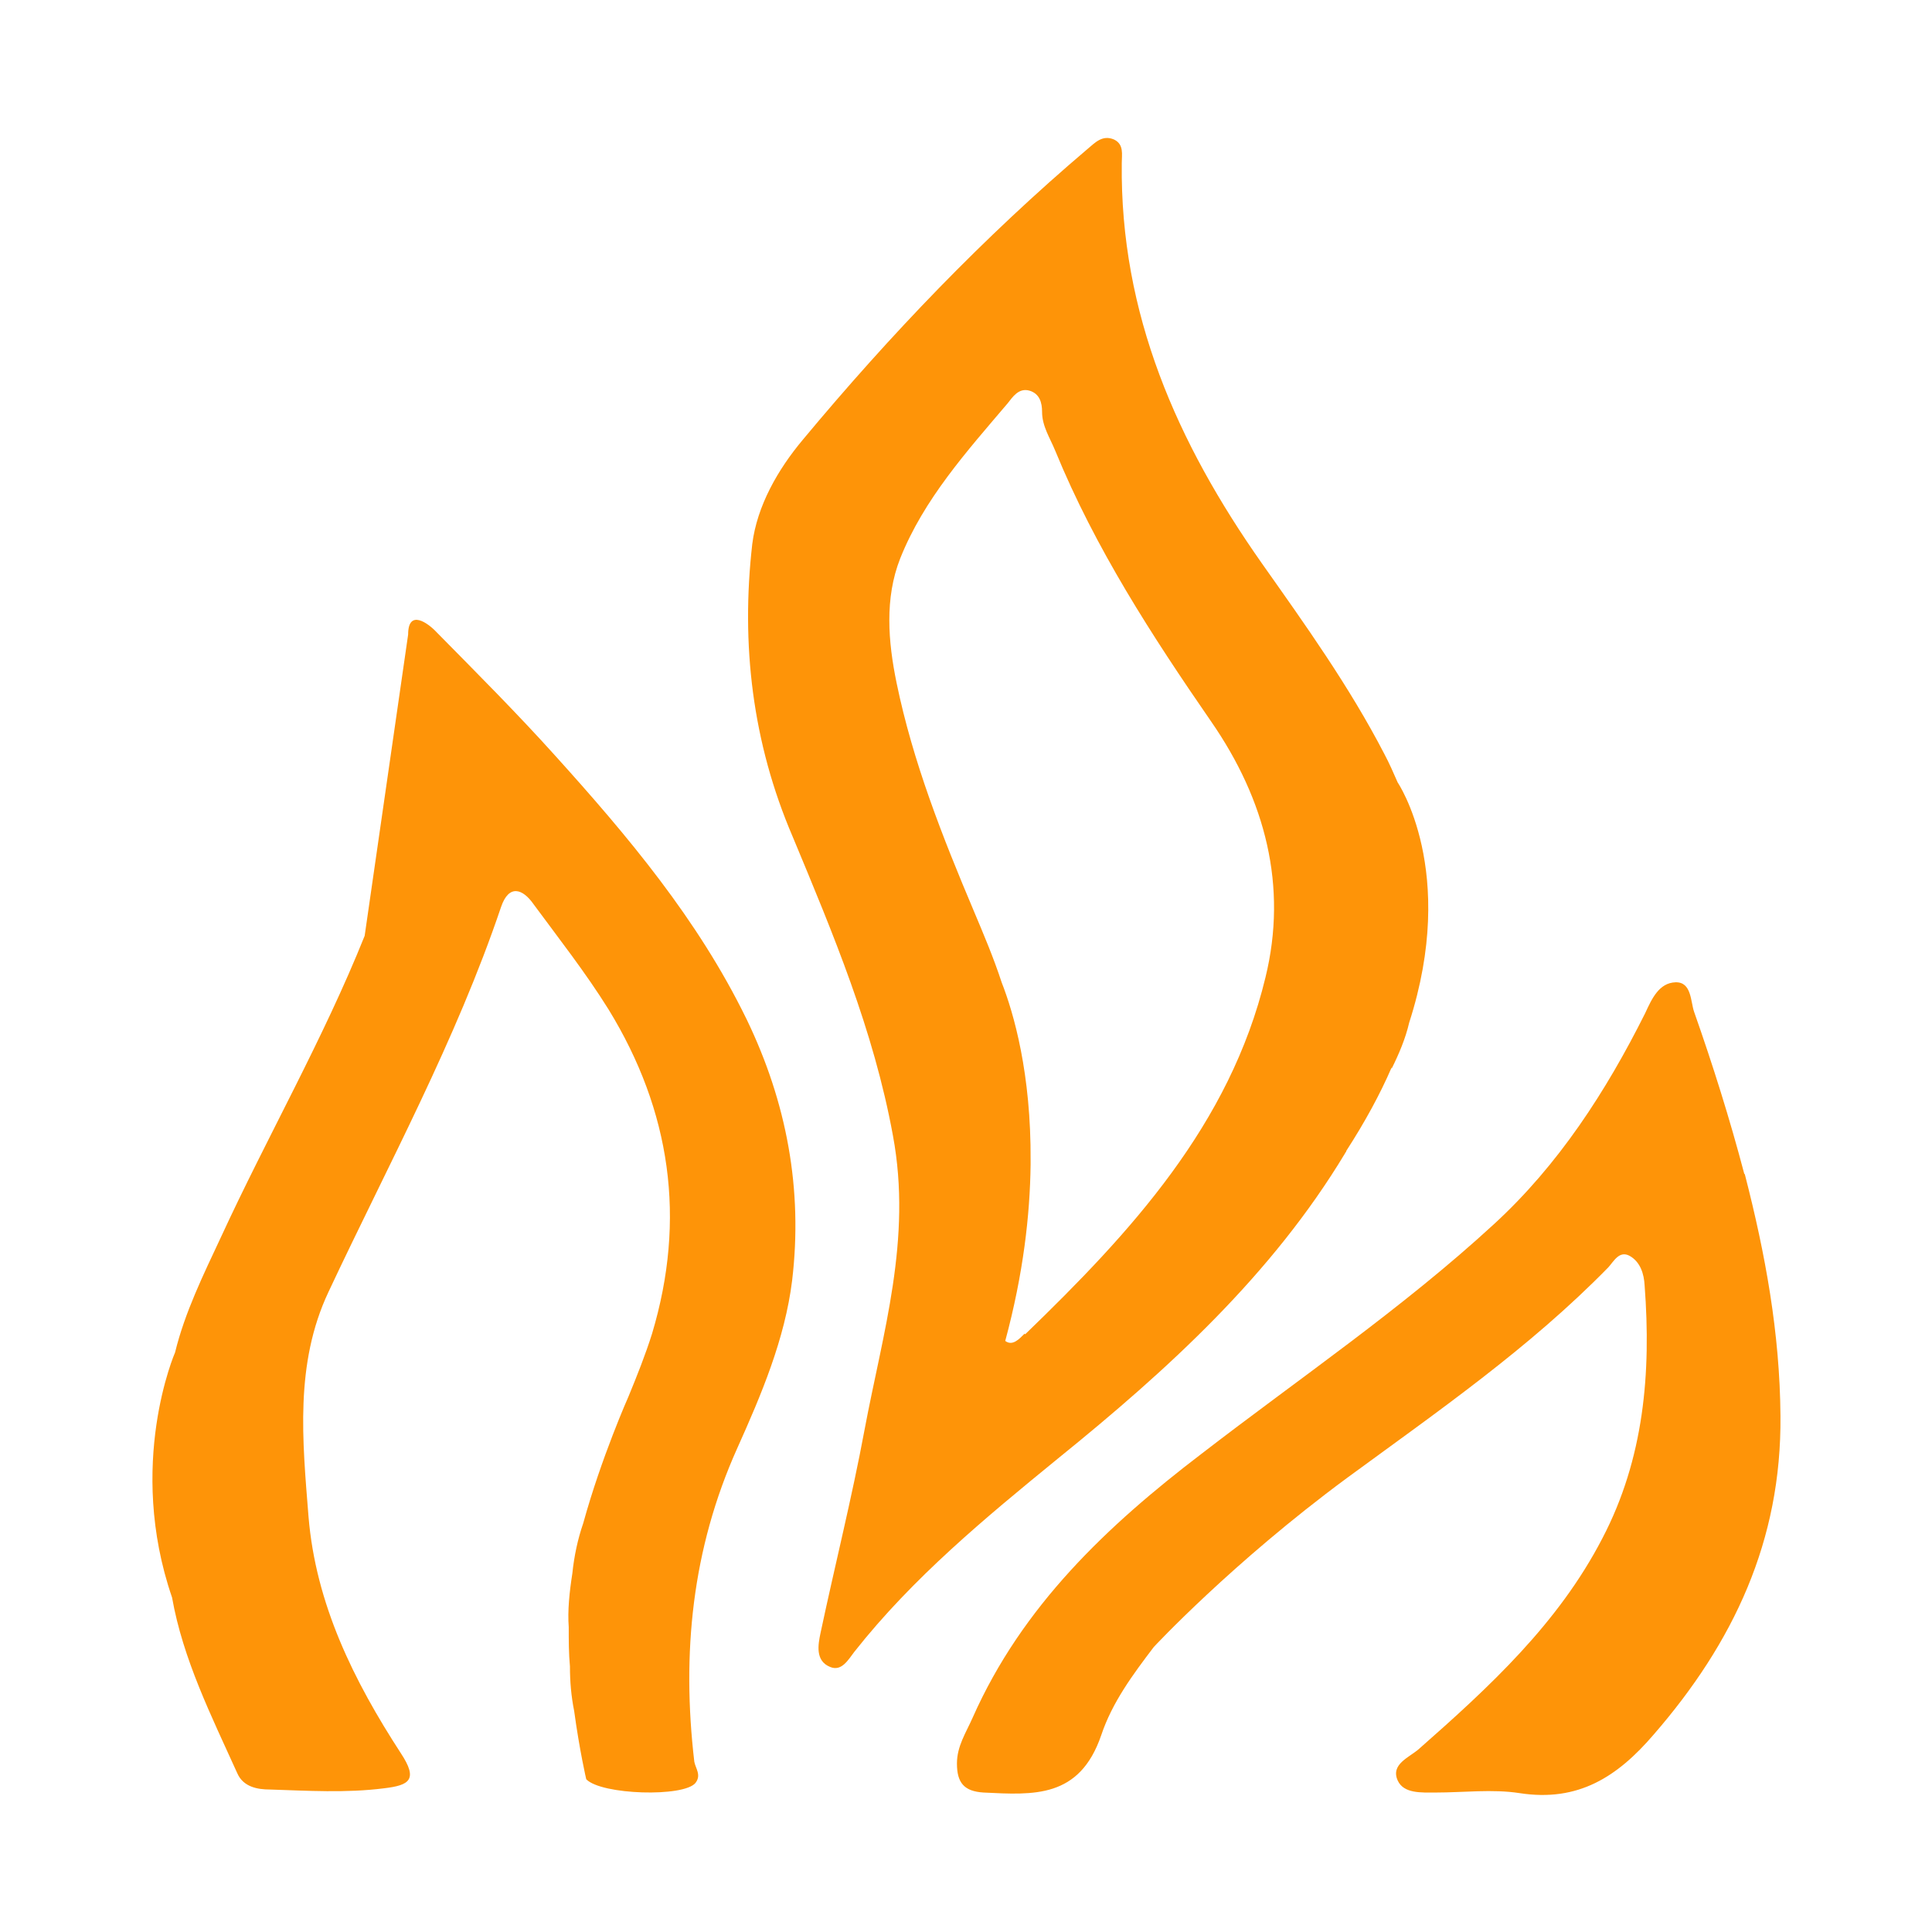 <svg viewBox="0 0 320 320" version="1.1" xmlns="http://www.w3.org/2000/svg" data-sanitized-data-name="Layer 1" data-name="Layer 1" id="Layer_1">
  <defs>
    <style>
      .cls-1 {
        fill: #fe9408;
        stroke-width: 0px;
      }
    </style>
  </defs>
  <path d="M123.6,168.7c-8-16.4-19.6-30.2-31.7-43.6-6.3-7-13-13.7-19.6-20.4-1.4-1.5-4.7-3.9-4.7.4l-7.2,49.9c-6.9,17.2-16.1,33.2-23.8,49.9-2.9,6.2-6,12.5-7.6,19.1,0,0-8.1,18.5-.5,40.6,0,0,0,0,0,0,1.8,10.2,6.5,19.6,10.8,29.1,1,2.3,3.4,2.7,5.4,2.7,6.3.2,12.6.6,18.9-.2,4.2-.5,5.7-1.4,2.8-5.8-7.8-12-14.1-24.7-15.3-39.2-1-12.6-2.3-25.3,3.3-37.2,9.9-21.1,21.1-41.6,28.6-63.8,1.3-3.8,3.6-3,5.4-.4,4.2,5.7,8.6,11.3,12.4,17.4,10.3,16.8,12.9,34.7,7.2,53.7-1.1,3.5-2.5,7-3.9,10.4h0s-4.5,10.1-7.5,21c-.9,2.6-1.5,5.4-1.8,8.3-.5,3.2-.8,6.2-.6,8.9,0,0,0,0,0,0,0,2.2,0,4.4.2,6.5,0,2.5.2,4.9.7,7.4.9,6.6,2,11.3,2,11.3,2.5,2.6,16.2,3,18.1.6,1-1.3,0-2.4-.2-3.5-2.1-17.9-.4-35.2,7.1-51.9,4-8.9,7.9-18.1,9.1-27.8,1.8-15.1-.9-29.5-7.5-43.2Z" class="cls-1"></path>
  <path d="M230.5,177c1.2-2.4,2.3-5,2.9-7.6,8.1-25.1-1.9-39.8-1.9-39.8h0c-.7-1.6-1.4-3.2-2.2-4.7-5.8-11.2-13.1-21.4-20.3-31.6-14-19.9-23.5-41.3-23.2-66.3,0-1.4.4-3.1-1.3-3.9-1.9-.8-3.1.5-4.4,1.6-17.2,14.6-32.7,30.8-47.1,48.1-4.2,5-7.6,11-8.4,17.3-1.9,16.6,0,32.9,6.7,48.5,6.7,16.1,13.4,32,16.6,49.5,3.2,17.2-1.7,32.7-4.7,48.7-2.1,11.3-4.9,22.4-7.3,33.7-.4,1.9-.9,4.6,1.6,5.6,1.9.8,3-1.2,4-2.5,9.7-12.3,21.7-22.2,33.7-32,18.3-14.8,35.5-30.5,47.6-50.6,0-.1.2-.2.2-.4,3.1-4.8,5.6-9.4,7.5-13.8ZM169.7,220.9c-.9.9-2,2.1-3.2,1.2,3-11.1,4.1-20.9,4.2-29.2,0-.2,0-.4,0-.6.1-14.5-2.8-24.5-4.8-29.6-1.3-4-3-8-4.6-11.8-5.2-12.3-10.1-24.7-12.8-37.8-1.4-6.8-2-14,.6-20.6,3.9-9.8,11-17.7,17.8-25.7.8-1,1.8-2.6,3.6-2.1,1.7.5,2.1,2,2.1,3.5,0,2.4,1.3,4.3,2.2,6.5,6.6,16.1,16,30.6,25.8,44.8,9,13,12.7,27.3,9,42.4-5.9,24.4-22.3,42.2-39.8,59.1Z" class="cls-1"></path>
  <path d="M265.9,119.8" class="cls-1"></path>
  <path d="M288.9,194.4c-2.4-9.1-5.2-18-8.3-26.8-.6-1.7-.4-5-3.1-4.9-2.7.1-3.9,2.7-5,5.1-6.5,13-14.4,25.2-25.1,35-15.1,13.9-32.2,25.5-48.4,38-15.6,11.9-29.7,25.2-37.9,43.7-1.1,2.5-2.6,4.7-2.6,7.6,0,3.2,1.2,4.6,4.4,4.8,8.3.4,15.9,1,19.5-9.5,1.8-5.4,5.2-10,8.7-14.6h0s12.9-13.9,32-28c15-11,30.2-21.5,43.3-34.9.9-1,1.8-2.8,3.5-1.9,1.8,1,2.4,3,2.5,4.9,1.1,14.5-.1,28.7-7,41.9-7.3,14.1-18.7,24.6-30.4,34.9-1.6,1.4-4.7,2.5-3.5,5.2,1,2.2,3.9,2,6.3,2,4.6,0,9.4-.6,13.9.1,9.7,1.5,16.2-2.7,22.2-9.7,13.2-15.2,21.2-32.1,21-52.8-.1-13.7-2.5-26.8-5.9-40Z" class="cls-1"></path>
</svg>
